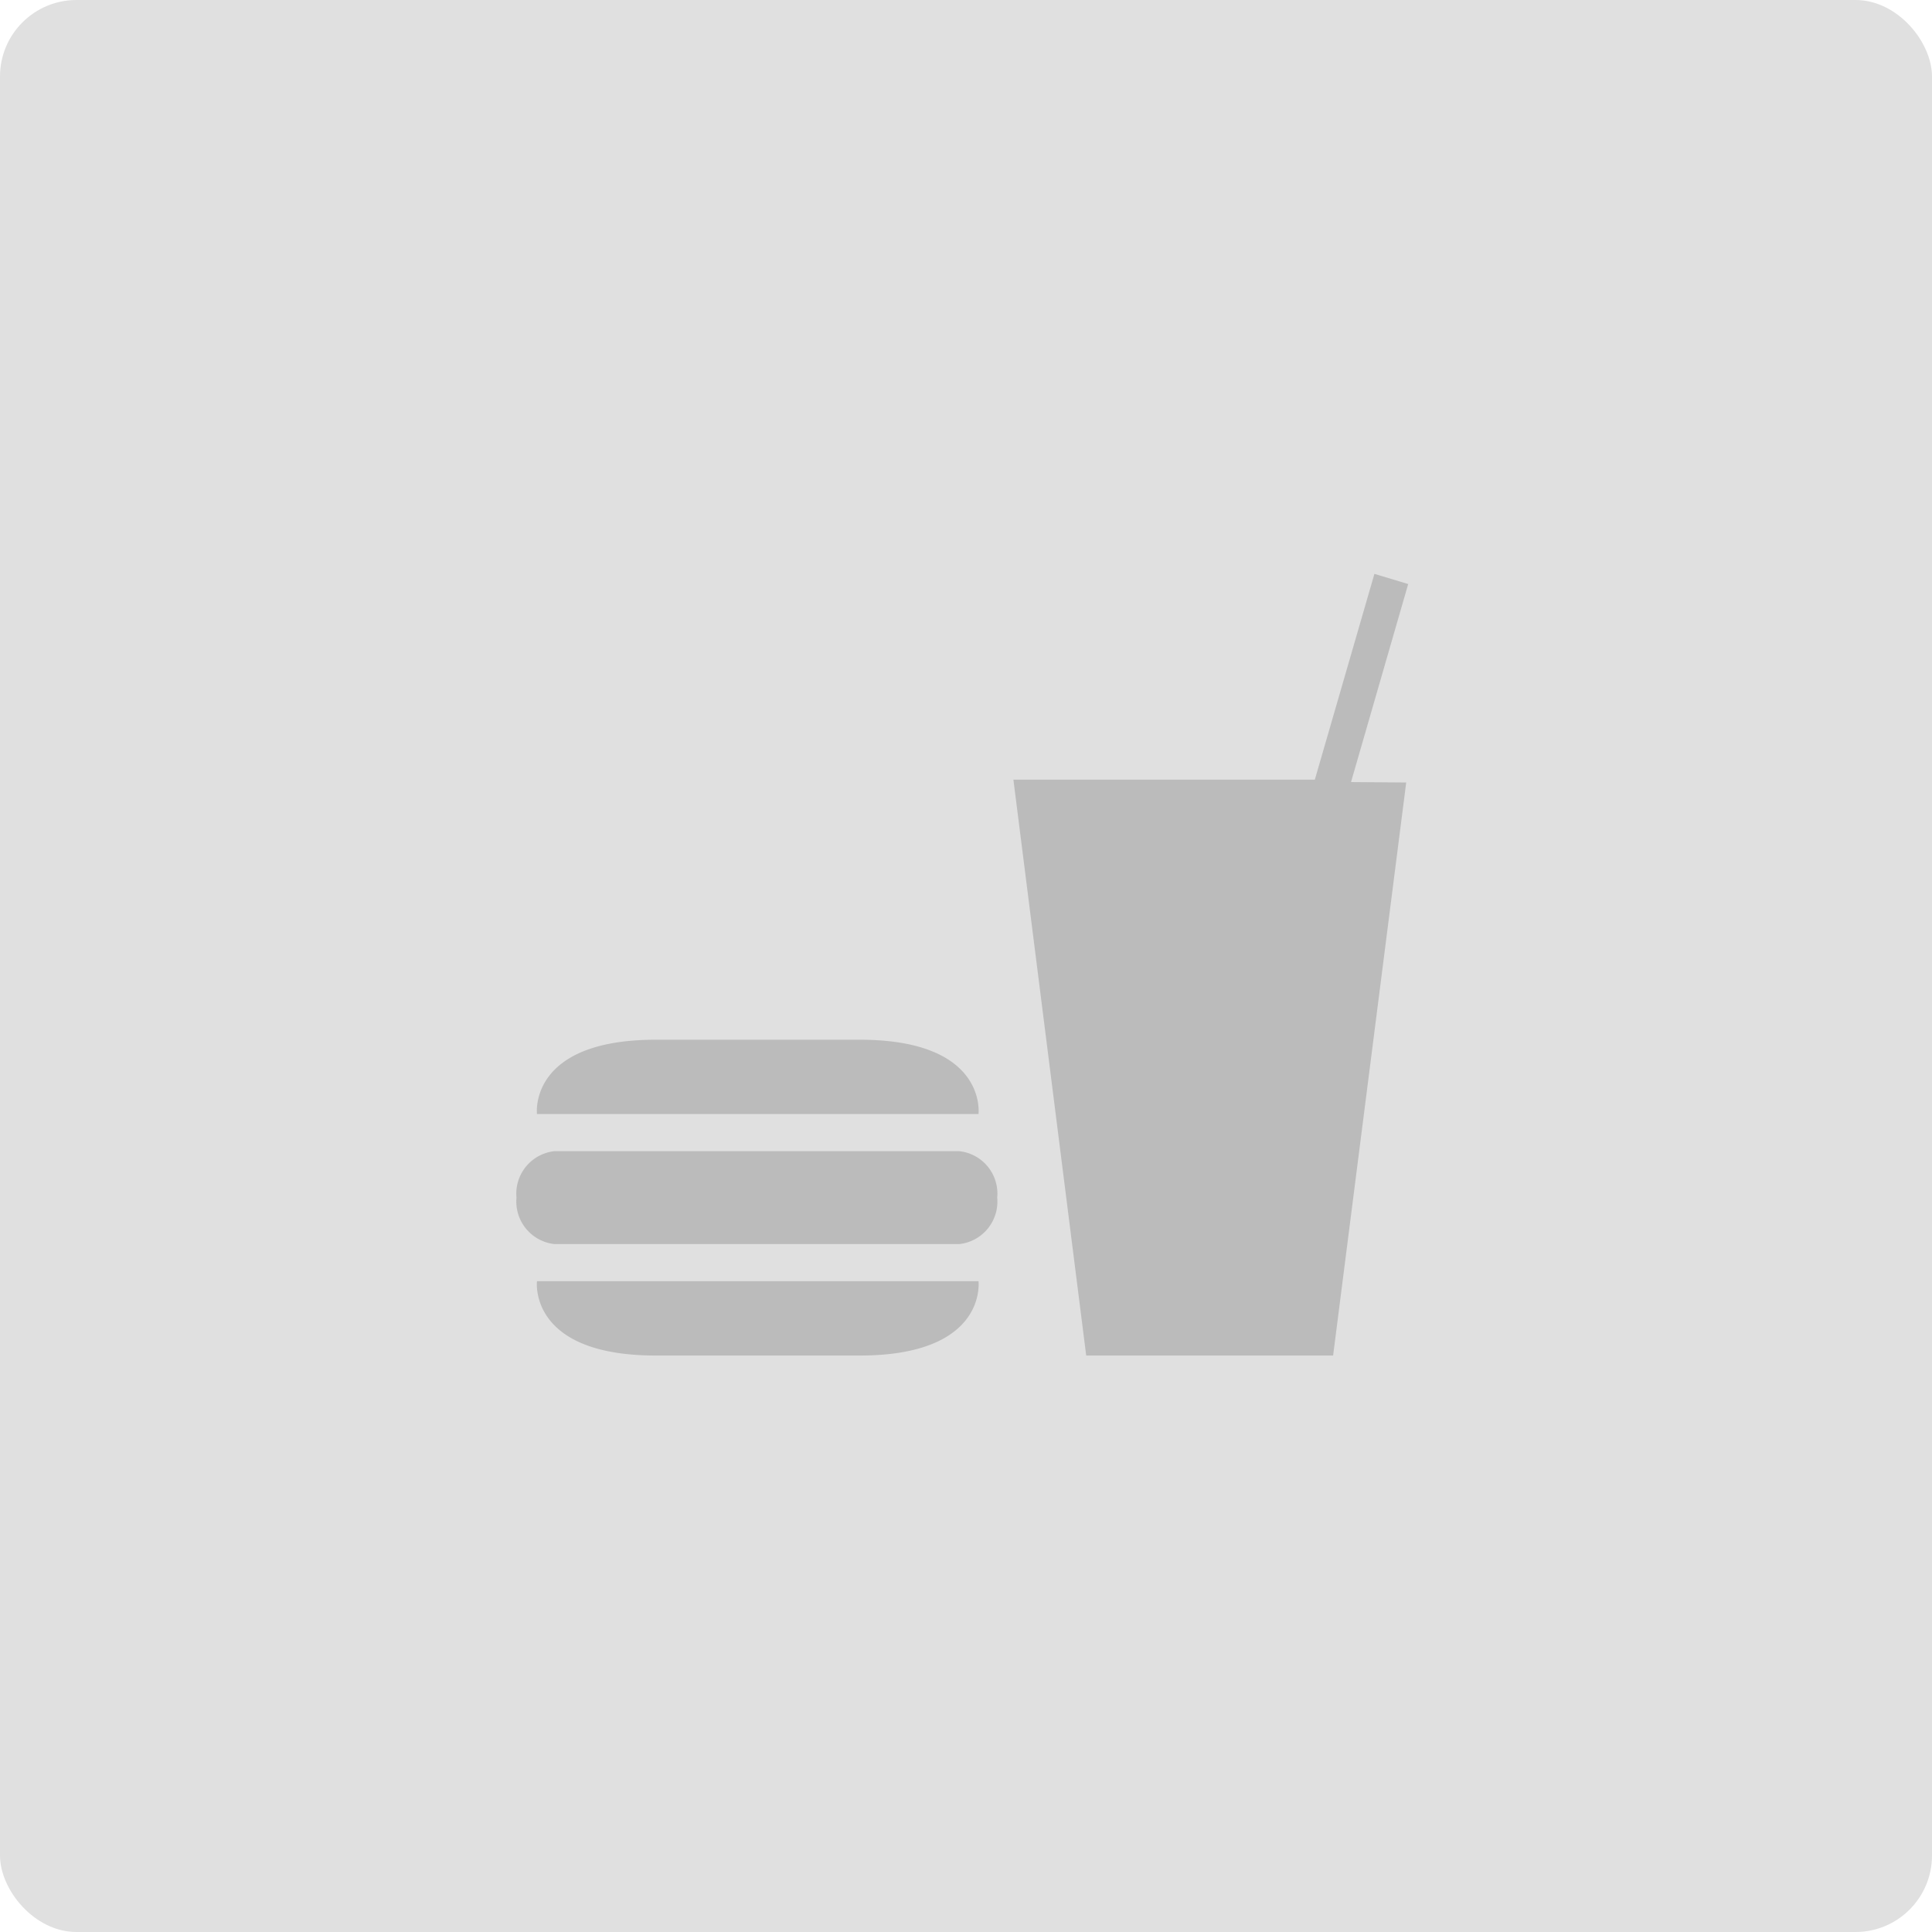 <svg xmlns="http://www.w3.org/2000/svg" width="101" height="101" viewBox="0 0 101 101"><defs><style>.a{fill:#e0e0e0;}.b{fill:#666;opacity:0.3;}</style></defs><g transform="translate(-3 -20)"><rect class="a" width="101" height="101" rx="4" transform="translate(3 20)"/><path class="b" d="M46.993,12.79,43.172,42.747H30.264L26.458,12.641H42.216L45.331,1.883l1.766.532L44.108,12.768l2.885.022ZM24.633,30.122s.483-3.885-6.211-3.885H7.763c-6.684,0-6.211,3.885-6.211,3.885ZM1.552,38.862s-.473,3.885,6.211,3.885H18.423c6.693,0,6.211-3.885,6.211-3.885Zm22.08-1.942a2.234,2.234,0,0,0,1.98-2.427,2.231,2.231,0,0,0-1.98-2.429H2.461A2.235,2.235,0,0,0,.48,34.493,2.238,2.238,0,0,0,2.461,36.92Z" transform="translate(29.52 48.117)"/></g></svg>